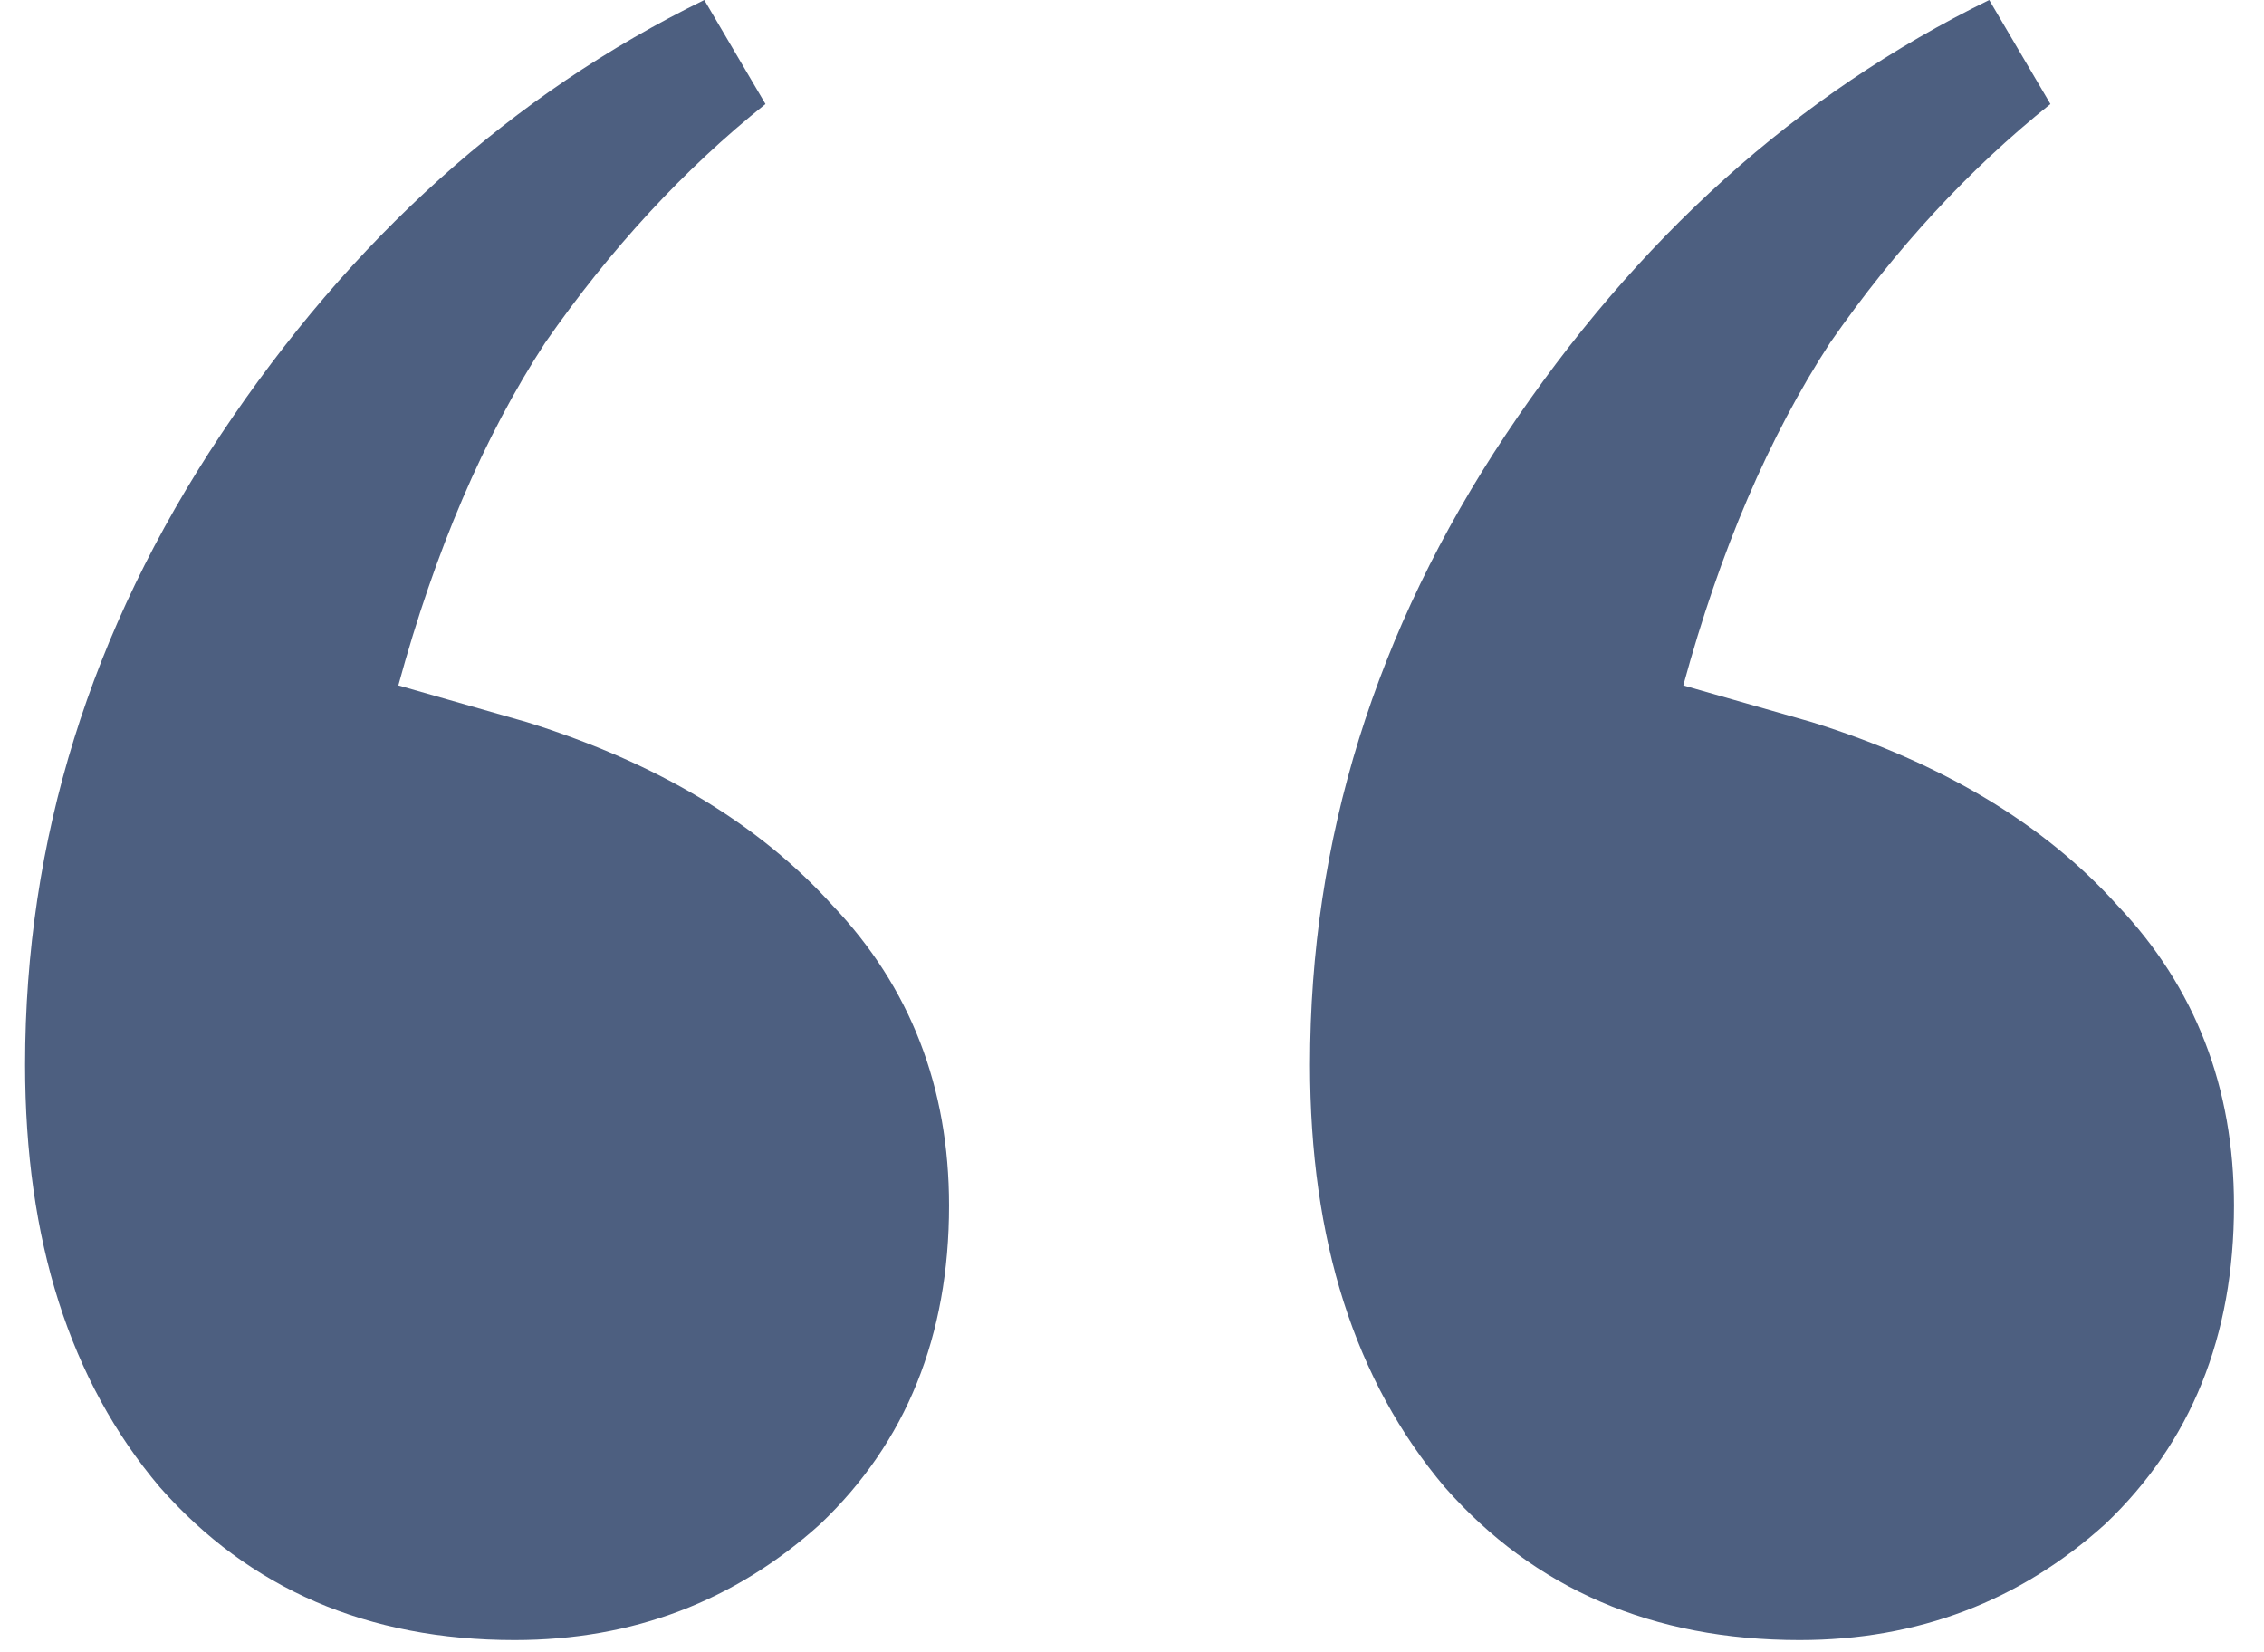 <svg width="74" height="54" viewBox="0 0 74 54" fill="none" xmlns="http://www.w3.org/2000/svg">
<path d="M16.82 53.6C12.02 53.6 8.153 51.933 5.22 48.6C2.286 45.133 0.82 40.533 0.82 34.8C0.82 27.467 2.953 20.6 7.22 14.2C11.486 7.8 16.753 3.067 23.02 -3.8147e-06L25.02 3.4C22.353 5.533 19.953 8.133 17.82 11.2C15.819 14.267 14.22 18 13.02 22.4L17.22 23.6C21.486 24.933 24.82 26.933 27.22 29.6C29.753 32.267 31.02 35.533 31.02 39.4C31.02 43.667 29.619 47.133 26.82 49.8C24.02 52.333 20.686 53.6 16.82 53.6ZM58.819 53.6C54.02 53.6 50.153 51.933 47.219 48.6C44.286 45.133 42.819 40.533 42.819 34.8C42.819 27.467 44.953 20.6 49.219 14.2C53.486 7.8 58.753 3.067 65.019 -3.8147e-06L67.019 3.4C64.353 5.533 61.953 8.133 59.819 11.2C57.819 14.267 56.219 18 55.02 22.4L59.219 23.6C63.486 24.933 66.82 26.933 69.219 29.6C71.753 32.267 73.019 35.533 73.019 39.4C73.019 43.667 71.62 47.133 68.82 49.8C66.019 52.333 62.686 53.6 58.819 53.6Z" fill="#4D5F80"/>
</svg>
